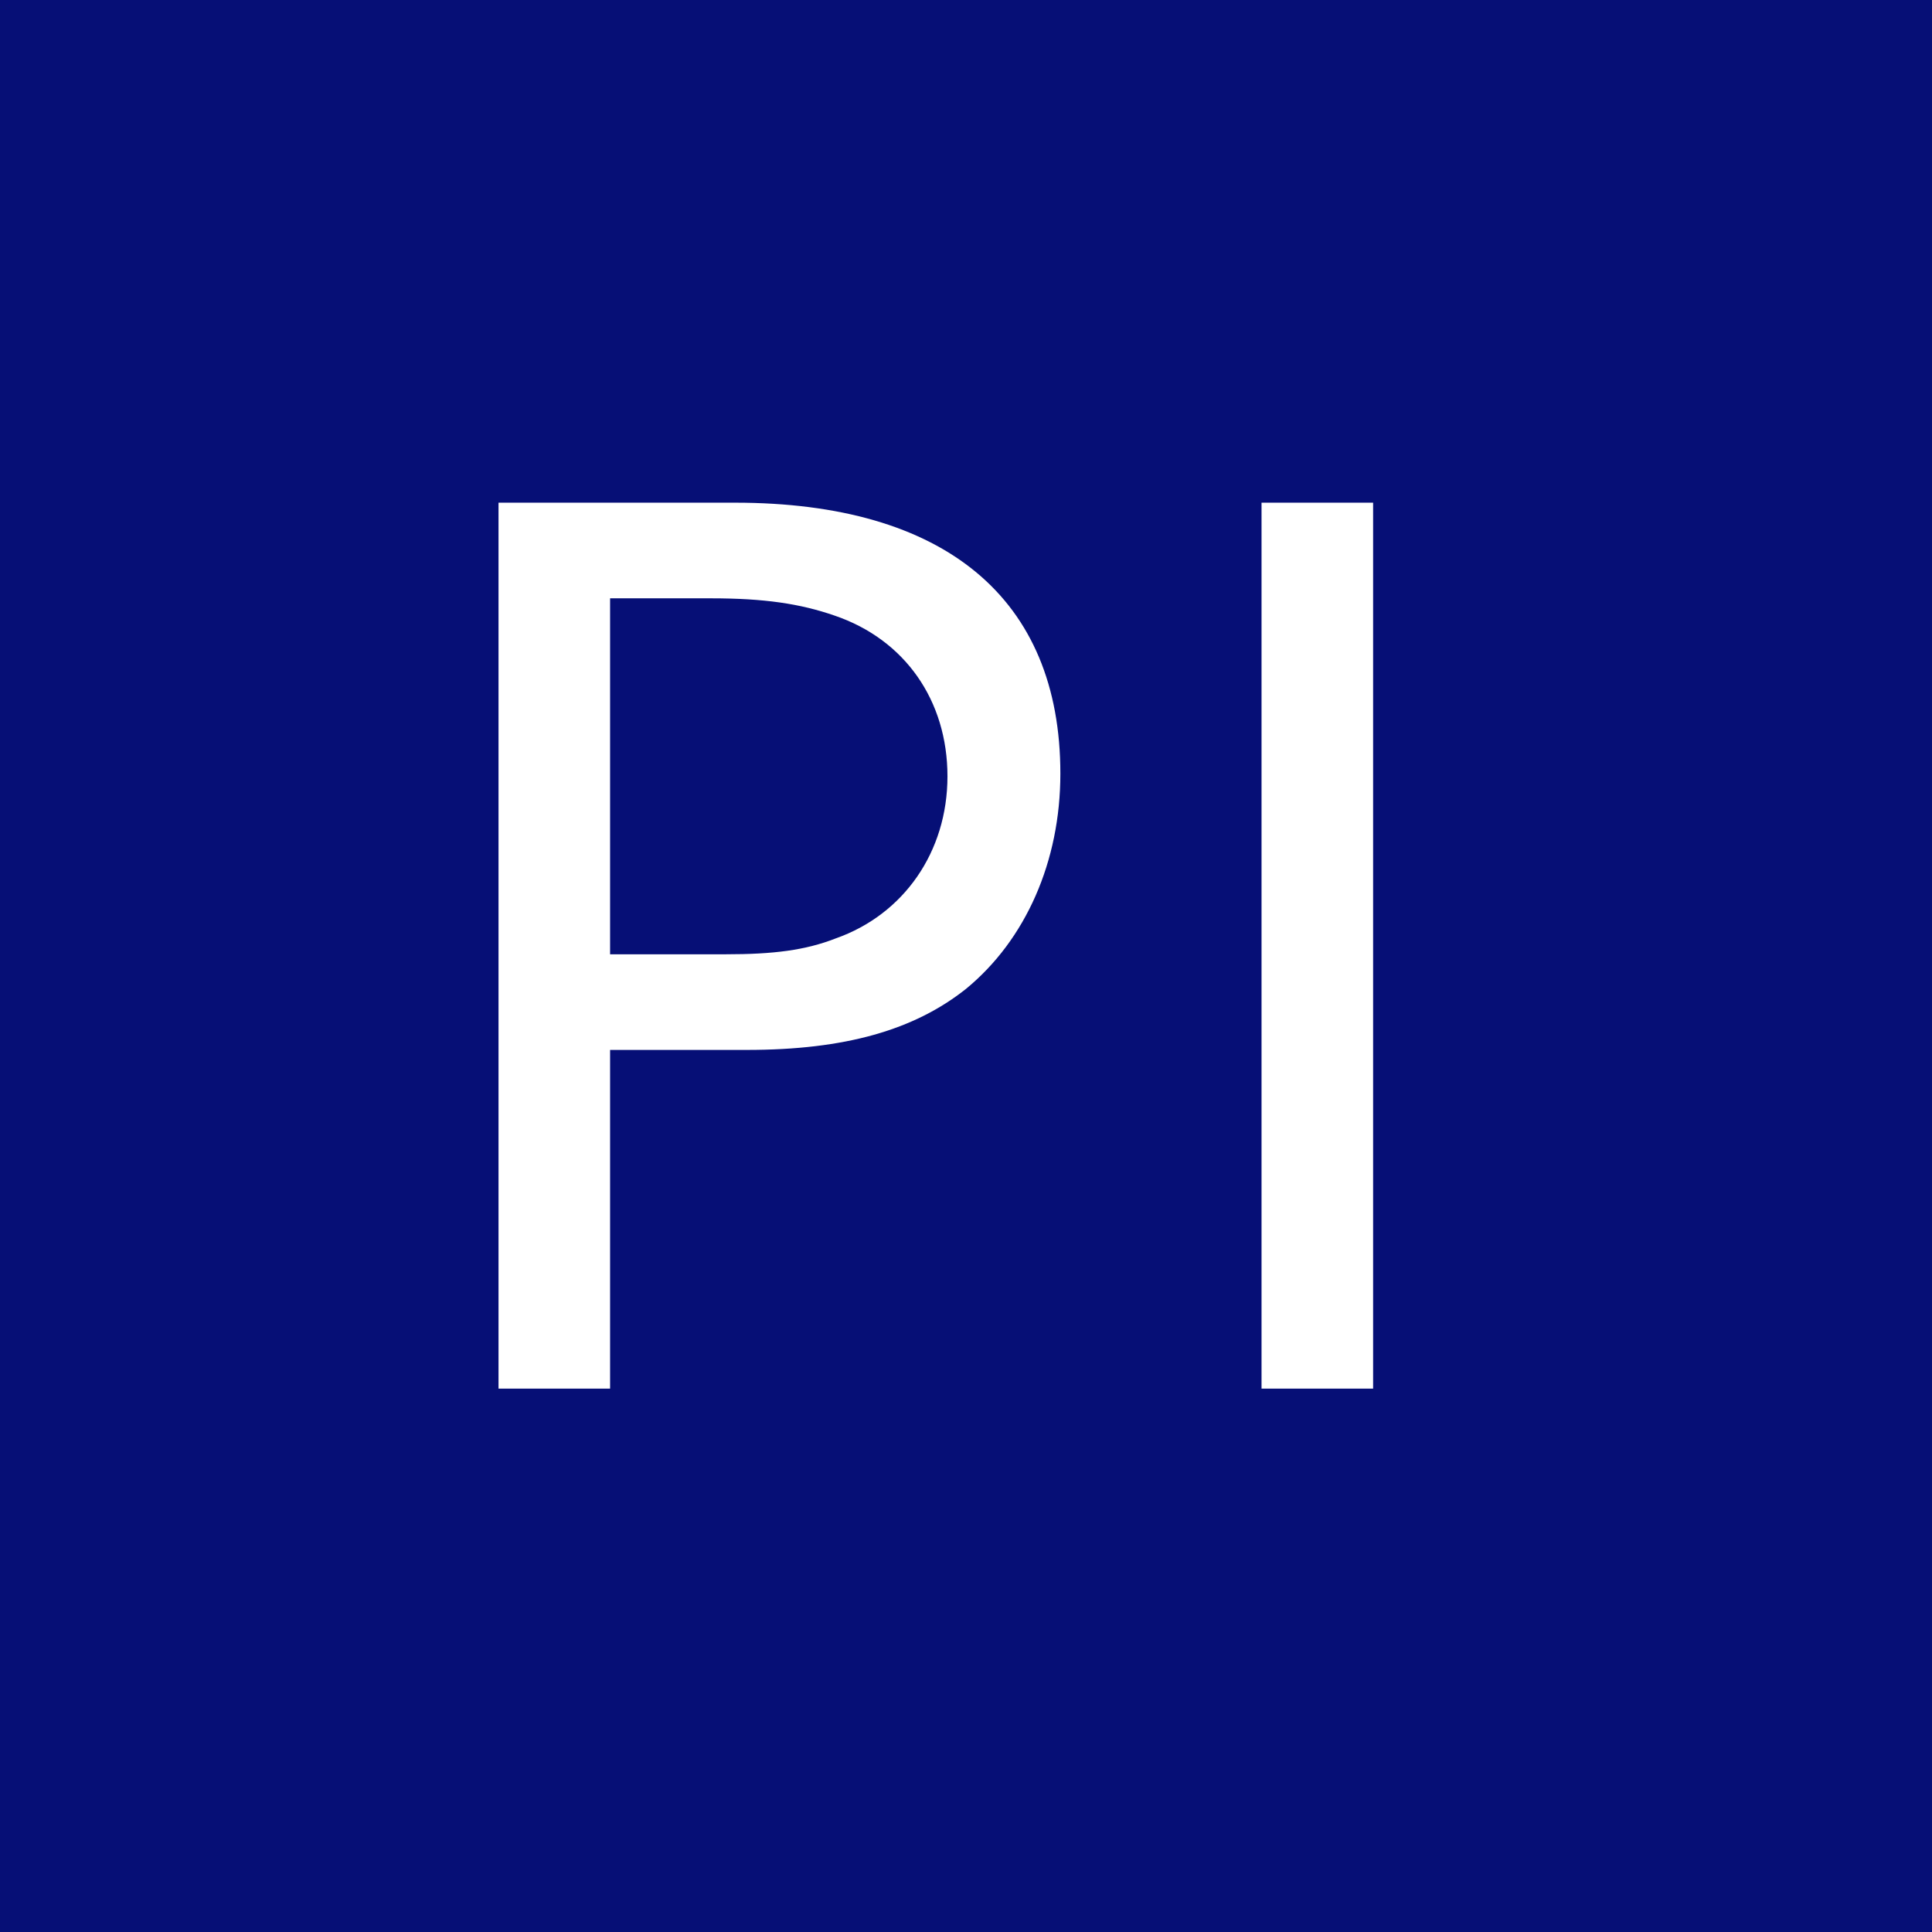 <svg width="32" height="32" viewBox="0 0 32 32" fill="none" xmlns="http://www.w3.org/2000/svg">
<rect width="32" height="32" fill="#060F76"/>
<path d="M10.105 17.39V23H8.257V8.326H12.173C15.649 8.326 17.563 9.91 17.563 12.814C17.563 14.266 16.991 15.564 16.001 16.378C15.143 17.06 13.999 17.39 12.371 17.39H10.105ZM10.105 15.806H12.019C12.811 15.806 13.339 15.74 13.845 15.542C14.967 15.146 15.693 14.112 15.693 12.858C15.693 11.604 14.989 10.592 13.823 10.196C13.251 9.998 12.657 9.91 11.777 9.91H10.105V15.806ZM22.743 8.326V23H20.895V8.326H22.743Z" fill="white"/>
</svg>

